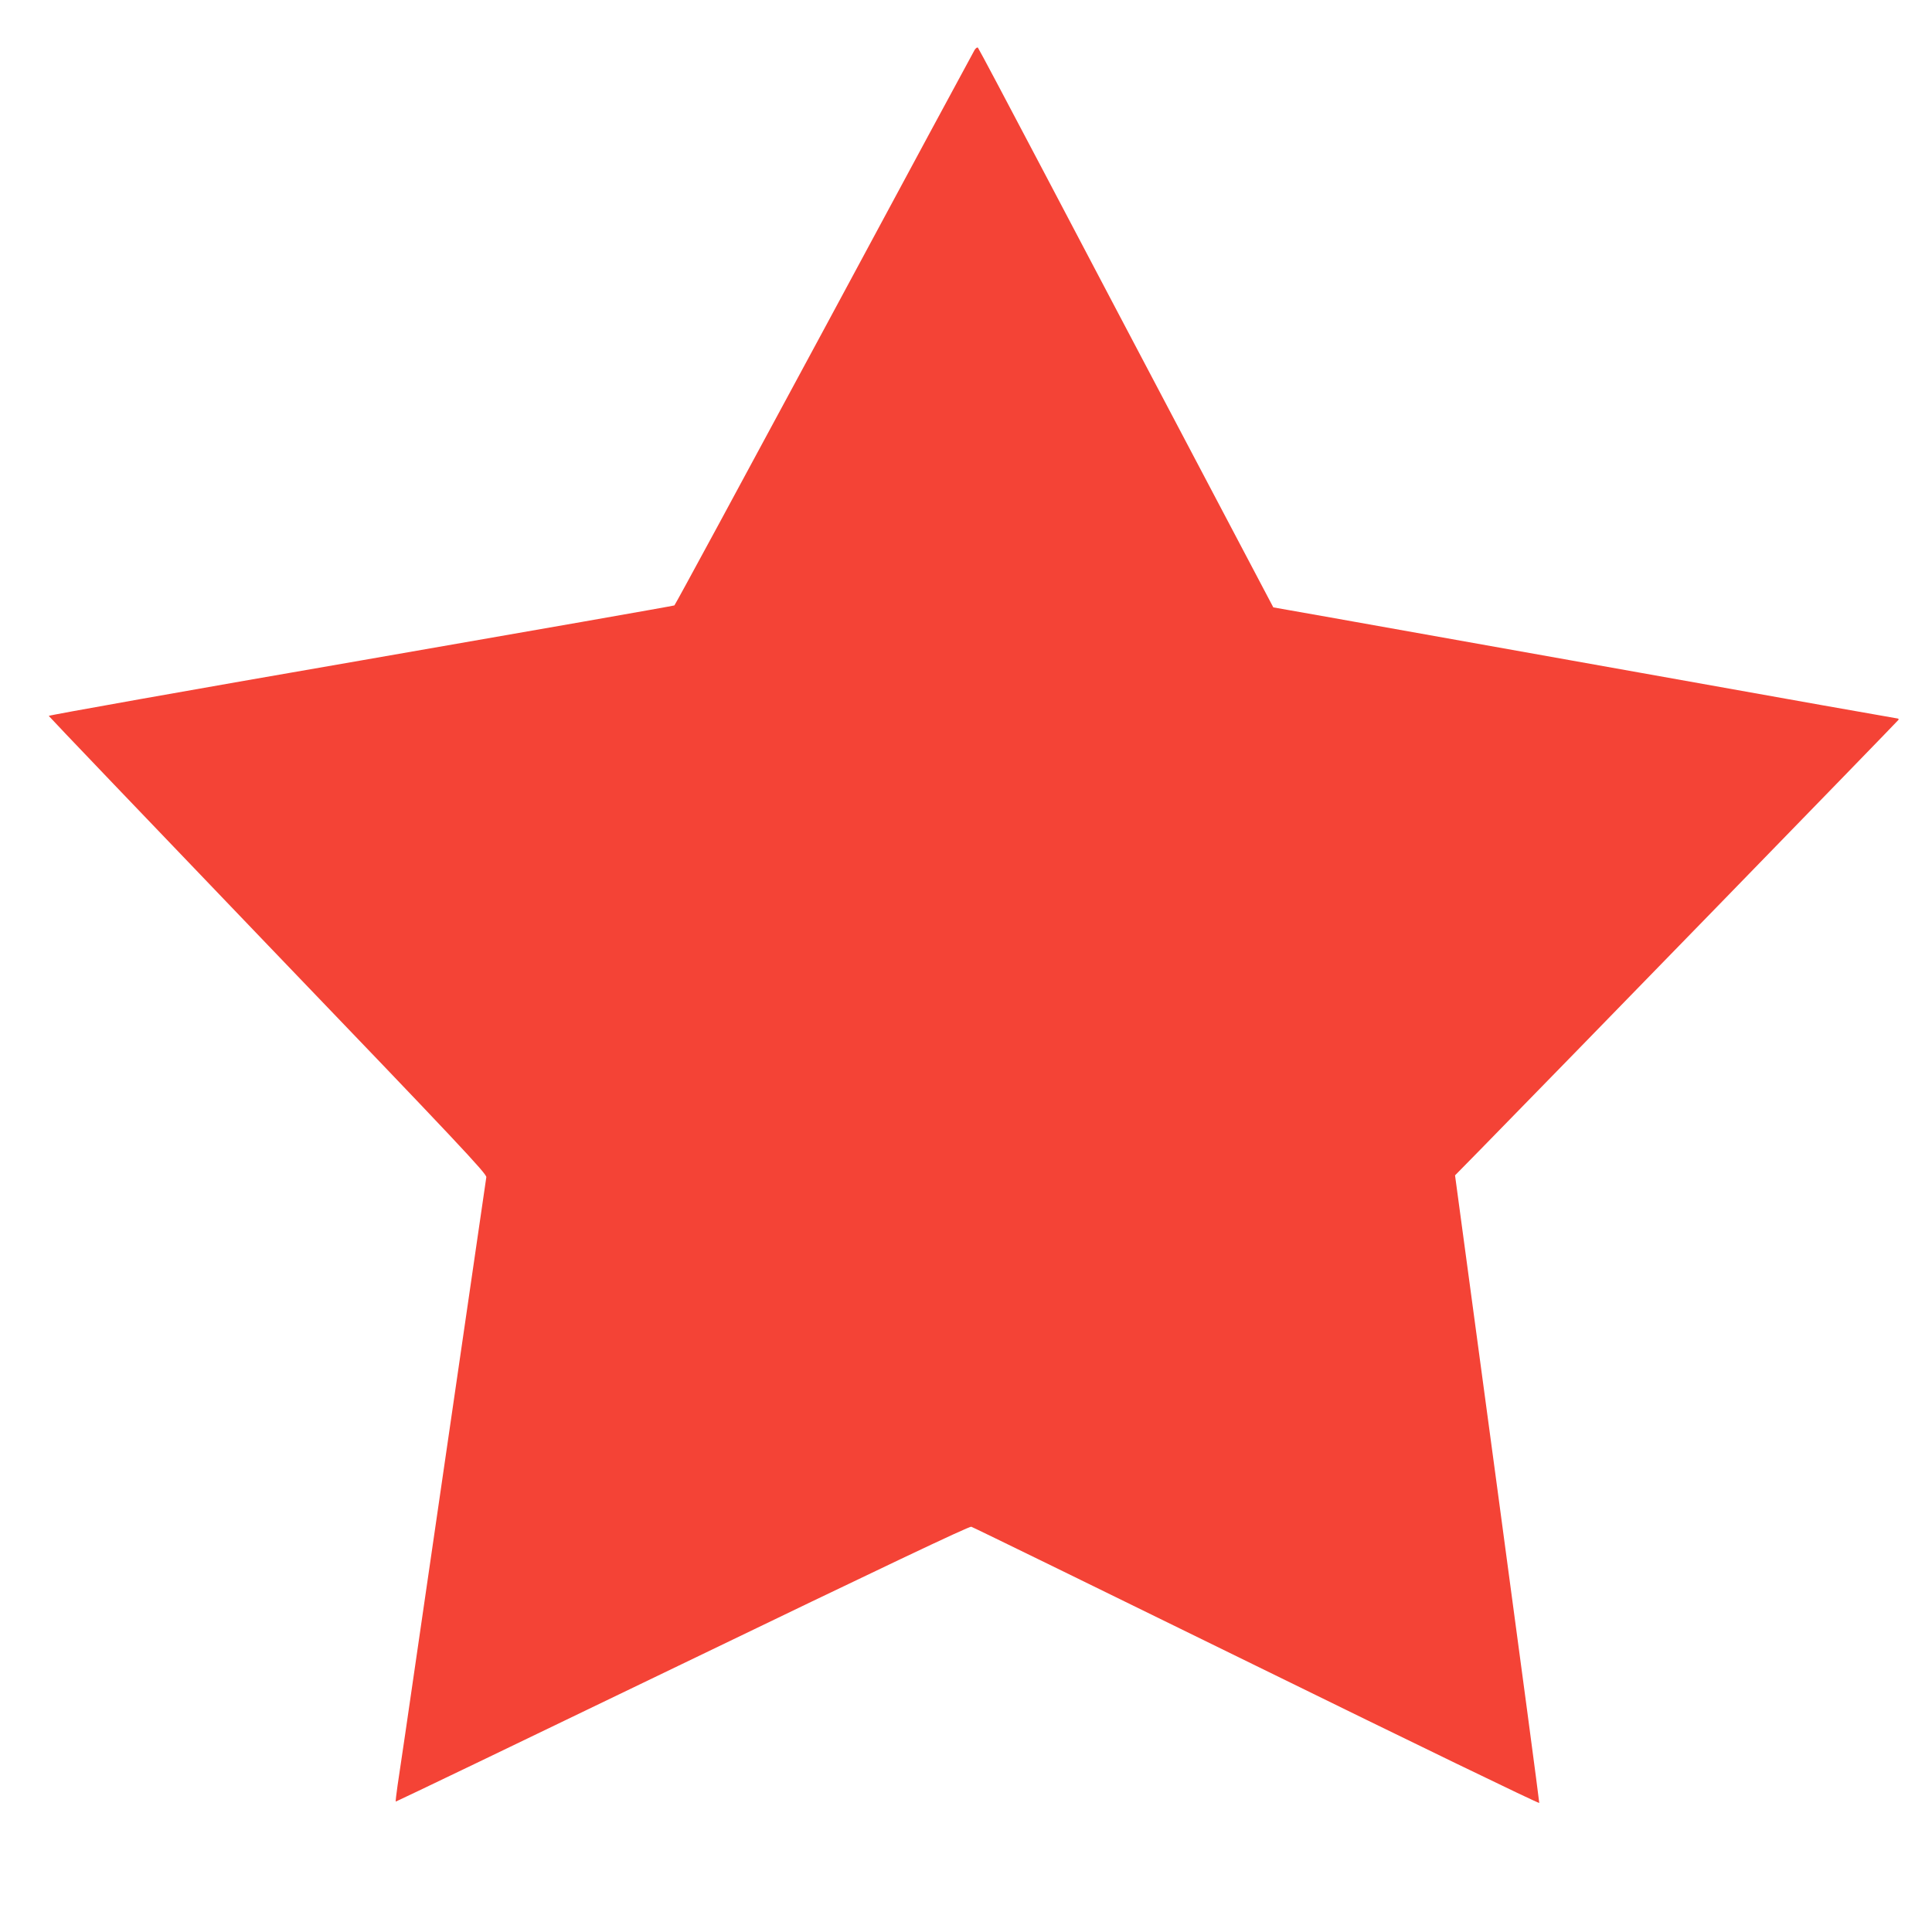 <?xml version="1.0" standalone="no"?>
<!DOCTYPE svg PUBLIC "-//W3C//DTD SVG 20010904//EN"
 "http://www.w3.org/TR/2001/REC-SVG-20010904/DTD/svg10.dtd">
<svg version="1.0" xmlns="http://www.w3.org/2000/svg"
 width="1280pt" height="1280pt" viewBox="0 0 1280 1280"
 preserveAspectRatio="xMidYMid meet">
<g transform="translate(0,1280) scale(0.1,-0.1)"
fill="#f44336" stroke="none">
<path d="M6457 12469 c-8 -13 -457 -845 -997 -1849 -541 -1004 -987 -1828
-992 -1831 -4 -3 -939 -167 -2078 -365 -1138 -197 -2069 -363 -2067 -367 1 -4
655 -688 1452 -1519 1264 -1316 1449 -1514 1447 -1537 -2 -14 -116 -795 -253
-1736 -137 -940 -265 -1818 -284 -1950 -20 -132 -42 -287 -51 -344 -8 -57 -14
-105 -12 -107 2 -1 856 409 1898 912 1322 638 1901 913 1915 909 11 -3 862
-419 1890 -923 1029 -505 1871 -913 1873 -907 1 5 -124 943 -278 2084 l-280
2074 168 171 c499 509 2767 2840 2770 2847 2 5 -1 9 -7 9 -5 0 -767 135 -1693
301 -926 165 -1854 331 -2063 368 l-379 67 -551 1045 c-303 574 -741 1406
-974 1849 -233 443 -427 809 -432 814 -4 4 -14 -2 -22 -15z"/>
</g>
</svg>
